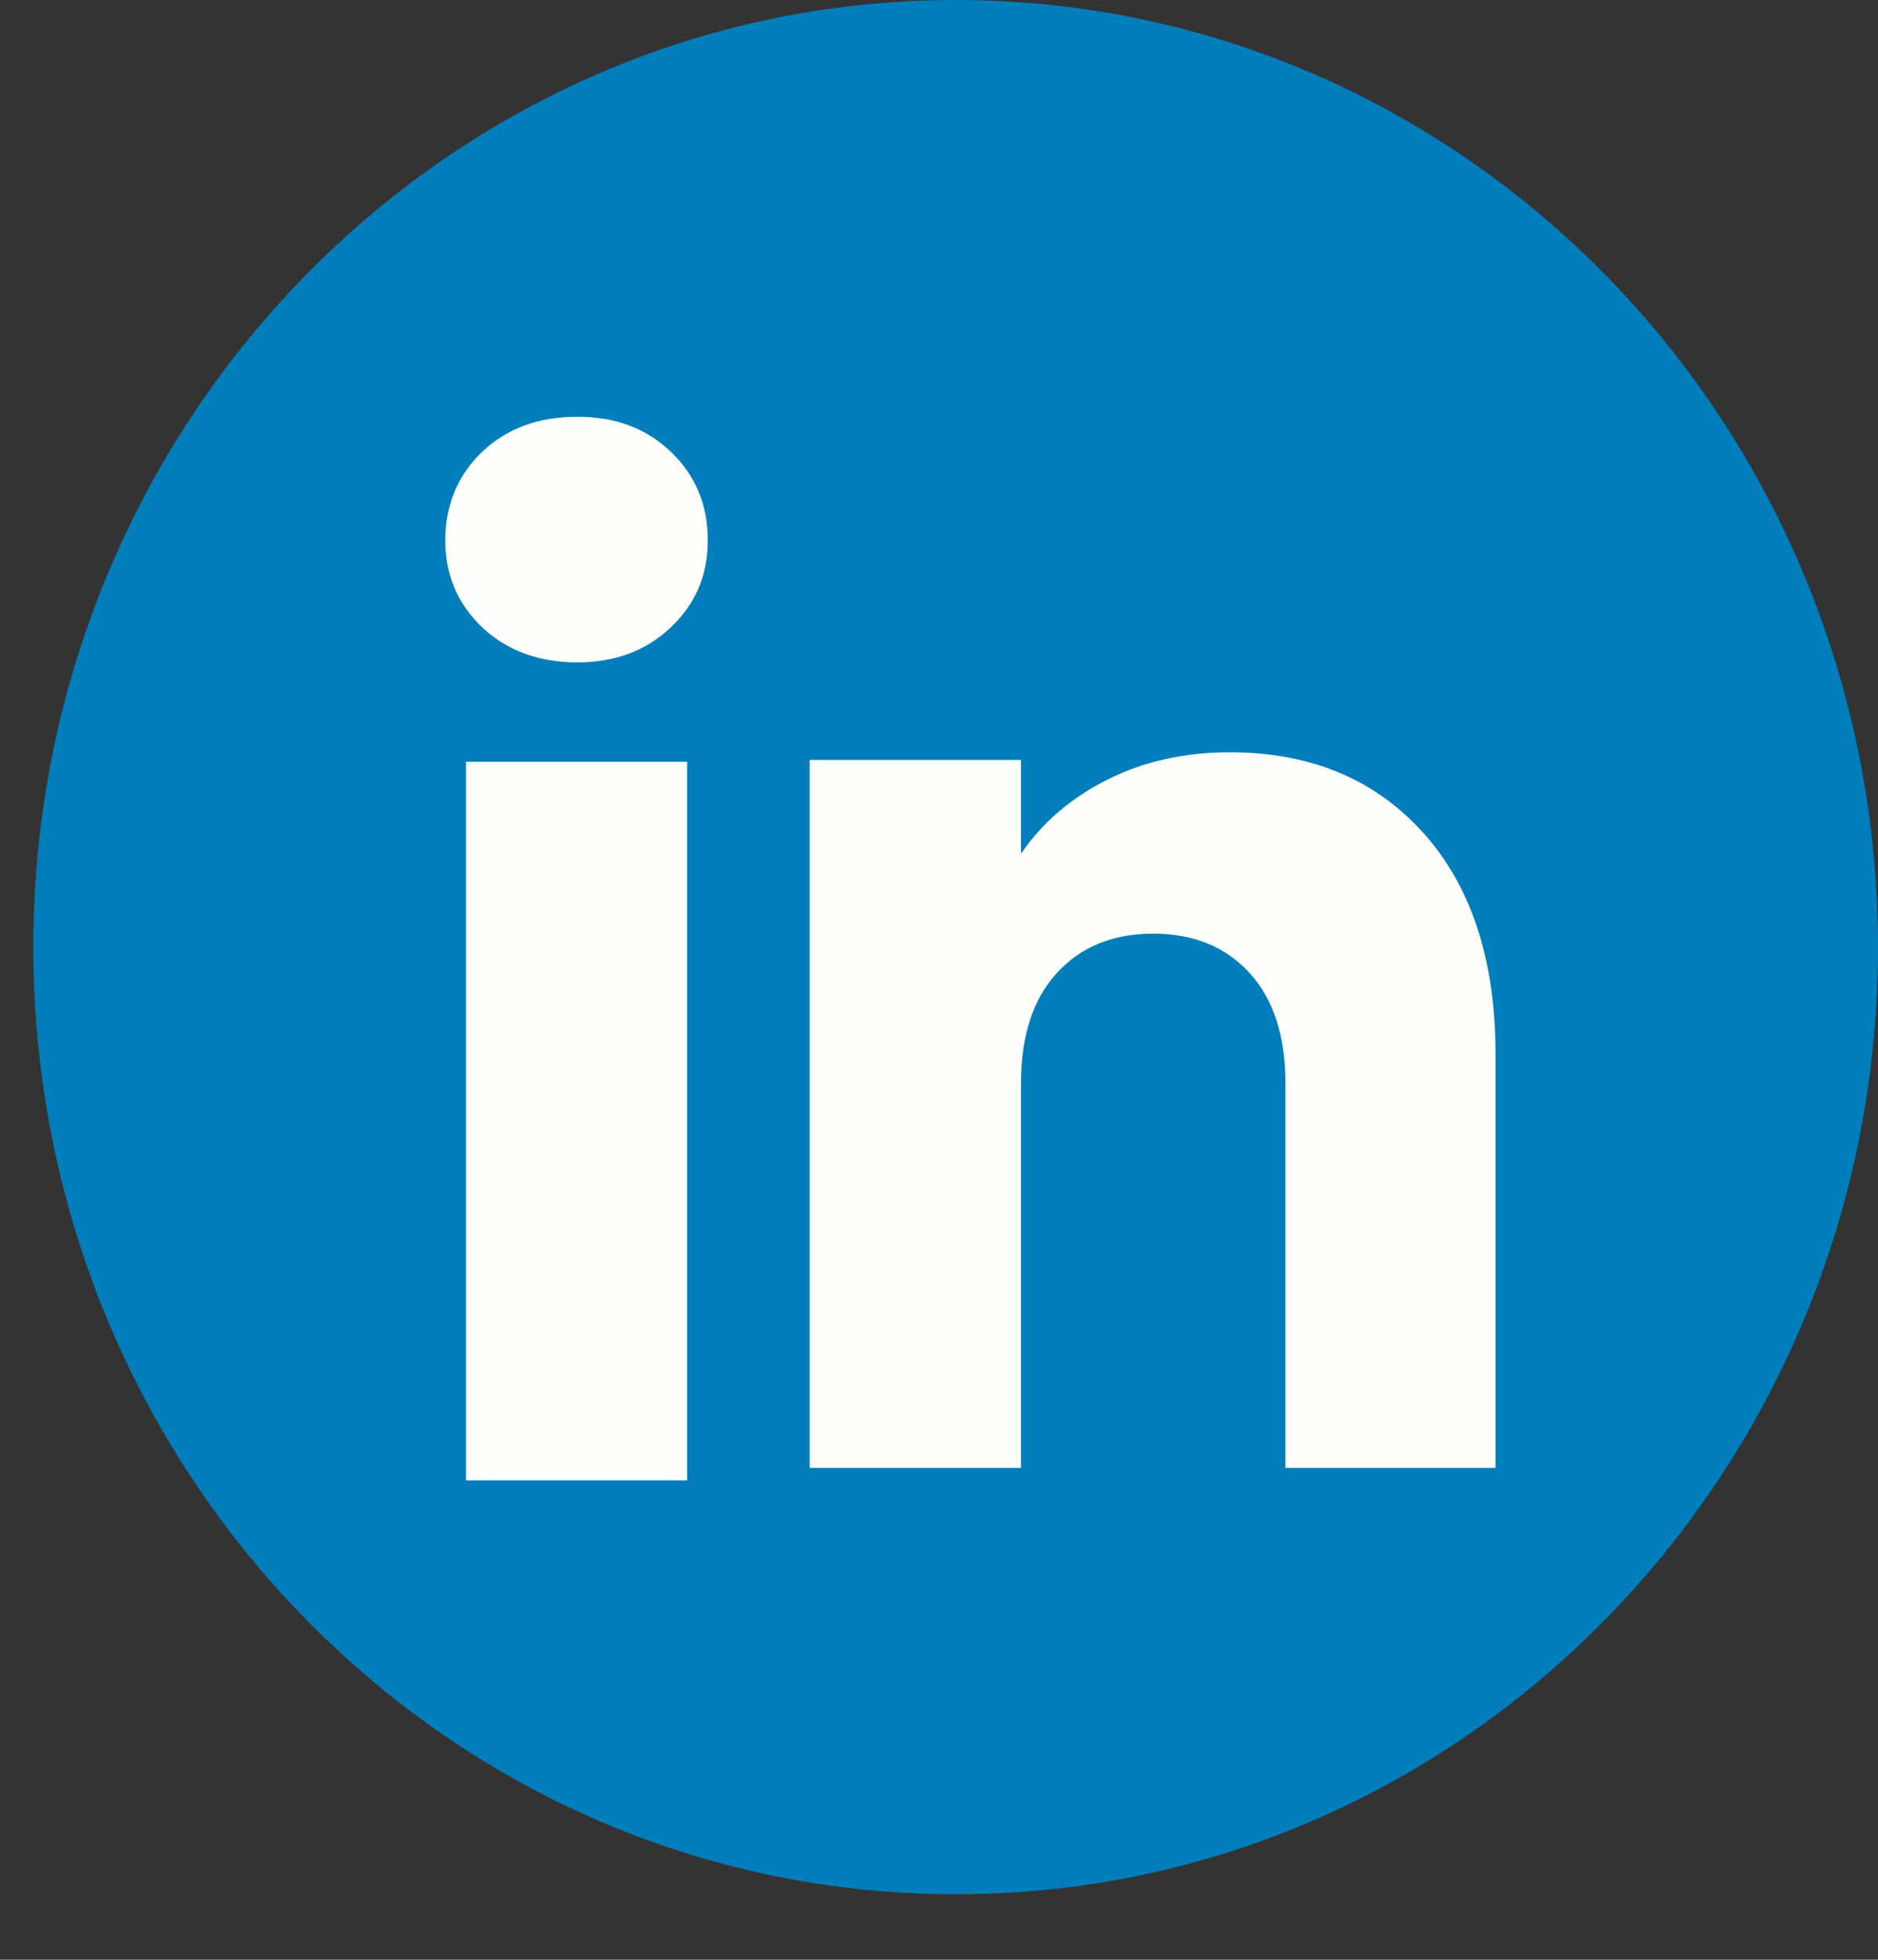 <svg width="23" height="24" viewBox="0 0 23 24" fill="none" xmlns="http://www.w3.org/2000/svg">
<rect x="0" y="0" width="23" height="24" fill="#333333" stroke="none"/>
<path d="M23 11.599C23 17.457 18.771 22.3 13.277 23.087C12.763 23.16 12.237 23.198 11.704 23.198C11.088 23.198 10.484 23.147 9.894 23.05C4.516 22.161 0.408 17.372 0.408 11.599C0.408 5.193 5.465 0 11.704 0C17.943 0 23 5.193 23 11.599V11.599Z" fill="#007EBB"></path>
<path d="M5.904 7.681C5.603 7.394 5.453 7.038 5.453 6.616C5.453 6.193 5.603 5.822 5.904 5.534C6.206 5.247 6.593 5.104 7.069 5.104C7.544 5.104 7.916 5.247 8.217 5.534C8.518 5.822 8.668 6.182 8.668 6.616C8.668 7.049 8.518 7.394 8.217 7.681C7.916 7.968 7.533 8.112 7.069 8.112C6.604 8.112 6.206 7.968 5.904 7.681ZM8.415 9.328V18.129H5.707V9.328H8.415Z" fill="#FEFFFC"></path>
<path d="M17.431 10.199C18.021 10.857 18.316 11.76 18.316 12.91V17.976H15.743V13.268C15.743 12.688 15.597 12.237 15.304 11.916C15.012 11.595 14.618 11.434 14.124 11.434C13.629 11.434 13.236 11.595 12.943 11.916C12.65 12.237 12.504 12.688 12.504 13.268V17.976H9.916V9.306H12.504V10.456C12.766 10.072 13.119 9.77 13.564 9.547C14.007 9.324 14.507 9.213 15.062 9.213C16.05 9.213 16.84 9.542 17.43 10.199L17.431 10.199Z" fill="#FEFFFC"></path>
</svg>
